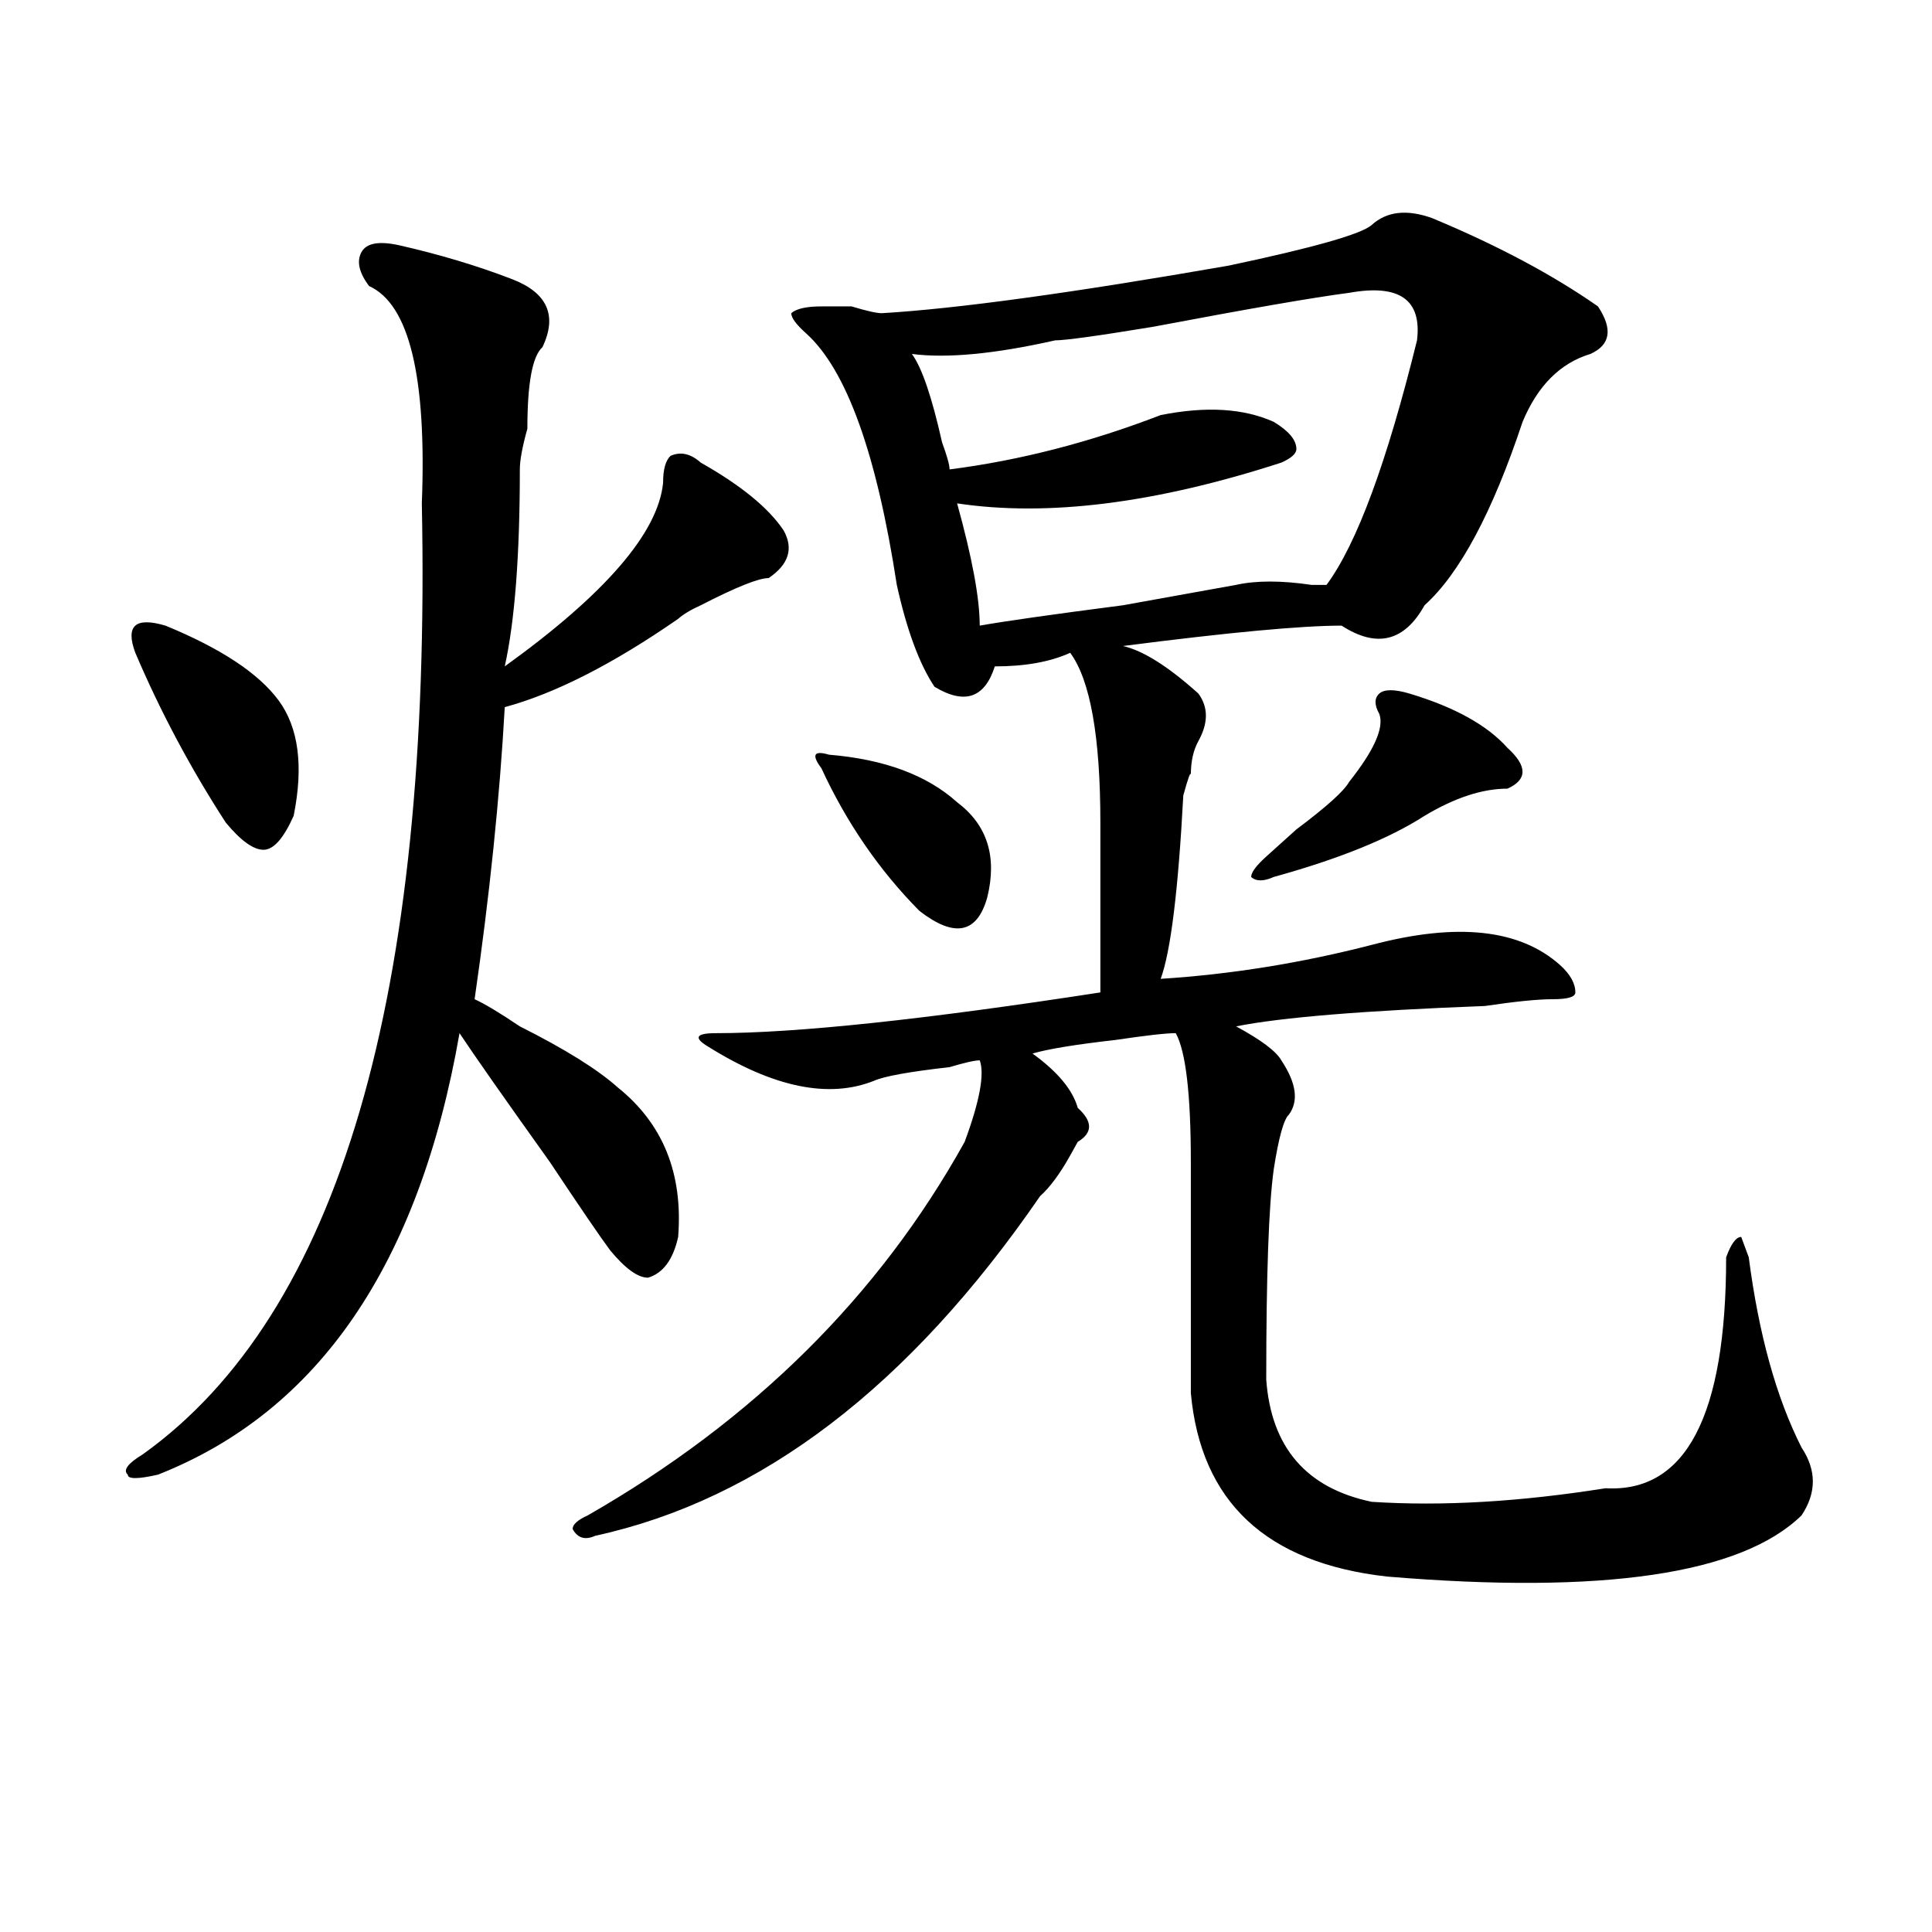 <?xml version="1.0" encoding="utf-8"?>
<!-- Generator: Adobe Illustrator 16.0.0, SVG Export Plug-In . SVG Version: 6.00 Build 0)  -->
<!DOCTYPE svg PUBLIC "-//W3C//DTD SVG 1.1//EN" "http://www.w3.org/Graphics/SVG/1.1/DTD/svg11.dtd">
<svg version="1.1" id="图层_1" xmlns="http://www.w3.org/2000/svg" xmlns:xlink="http://www.w3.org/1999/xlink" x="0px" y="0px"
	 width="1000px" height="1000px" viewBox="0 0 1000 1000" enable-background="new 0 0 1000 1000" xml:space="preserve">
<path d="M206.629,126.953c20.792,4.725,40.304,10.547,58.535,17.578c18.17,7.031,23.414,18.787,15.609,35.156
	c-5.244,4.725-7.805,18.787-7.805,42.188c-2.622,9.394-3.902,16.425-3.902,21.094c0,44.55-2.622,78.553-7.805,101.953
	c52.011-37.463,79.327-69.104,81.949-94.922c0-7.031,1.28-11.7,3.902-14.063c5.183-2.307,10.365-1.153,15.609,3.516
	c20.792,11.756,35.121,23.456,42.926,35.156c5.183,9.394,2.561,17.578-7.805,24.609c-5.244,0-16.951,4.725-35.121,14.063
	c-5.244,2.362-9.146,4.725-11.707,7.031c-33.841,23.456-63.779,38.672-89.754,45.703c-2.622,46.912-7.805,97.284-15.609,151.172
	c5.183,2.362,12.987,7.031,23.414,14.063c23.414,11.756,40.304,22.303,50.73,31.641c23.414,18.787,33.779,44.55,31.219,77.344
	c-2.622,11.756-7.805,18.787-15.609,21.094c-5.244,0-11.707-4.669-19.512-14.063c-5.244-7.031-15.609-22.247-31.219-45.703
	c-23.414-32.794-39.023-55.041-46.828-66.797c-20.854,119.531-72.864,195.722-156.094,228.516c-10.427,2.362-15.609,2.362-15.609,0
	c-2.622-2.307,0-5.822,7.805-10.547c101.461-72.619,149.569-236.7,144.387-492.188c2.561-65.588-6.524-103.106-27.316-112.5
	c-5.244-7.031-6.524-12.854-3.902-17.578C189.678,125.8,196.202,124.646,206.629,126.953z M85.656,323.828
	c28.597,11.756,48.108,24.609,58.535,38.672c10.365,14.063,12.987,34.003,7.805,59.766c-5.244,11.756-10.427,17.578-15.609,17.578
	c-5.244,0-11.707-4.669-19.512-14.063c-18.231-28.125-33.841-57.403-46.828-87.891c-2.622-7.031-2.622-11.7,0-14.063
	C72.607,321.521,77.852,321.521,85.656,323.828z M553.938,337.891c-10.427,4.725-23.414,7.031-39.023,7.031
	c-5.244,16.425-15.609,19.94-31.219,10.547c-7.805-11.7-14.329-29.278-19.512-52.734c-10.427-67.95-26.036-111.291-46.828-130.078
	c-5.244-4.669-7.805-8.185-7.805-10.547c2.561-2.307,7.805-3.516,15.609-3.516c2.561,0,7.805,0,15.609,0
	c7.805,2.362,12.987,3.516,15.609,3.516c39.023-2.307,98.839-10.547,179.508-24.609c44.206-9.338,68.9-16.369,74.145-21.094
	c7.805-7.031,18.17-8.185,31.219-3.516c33.779,14.063,62.438,29.334,85.852,45.703c7.805,11.756,6.463,19.94-3.902,24.609
	c-15.609,4.725-27.316,16.425-35.121,35.156c-15.609,46.912-32.561,78.553-50.73,94.922c-10.427,18.787-24.756,22.303-42.926,10.547
	c-20.854,0-58.535,3.516-113.168,10.547c10.365,2.362,23.414,10.547,39.023,24.609c5.183,7.031,5.183,15.271,0,24.609
	c-2.622,4.725-3.902,10.547-3.902,17.578c0-2.307-1.342,1.209-3.902,10.547c-2.622,49.219-6.524,80.859-11.707,94.922
	c36.401-2.307,72.803-8.185,109.266-17.578c44.206-11.7,76.705-8.185,97.559,10.547c5.183,4.725,7.805,9.394,7.805,14.063
	c0,2.362-3.902,3.516-11.707,3.516s-19.512,1.209-35.121,3.516c-62.438,2.362-105.363,5.878-128.777,10.547
	c12.987,7.031,20.792,12.909,23.414,17.578c7.805,11.756,9.085,21.094,3.902,28.125c-2.622,2.362-5.244,11.756-7.805,28.125
	c-2.622,18.787-3.902,55.097-3.902,108.984c2.561,35.156,20.792,56.25,54.633,63.281c36.401,2.362,76.705,0,120.973-7.031
	c41.584,2.362,62.438-37.463,62.438-119.531c2.561-7.031,5.183-10.547,7.805-10.547l3.902,10.547
	c5.183,39.881,14.268,72.675,27.316,98.438c7.805,11.756,7.805,23.456,0,35.156c-31.219,30.432-102.803,40.979-214.629,31.641
	c-62.438-7.031-96.278-38.672-101.461-94.922c0-49.219,0-89.044,0-119.531c0-35.156-2.622-57.403-7.805-66.797
	c-5.244,0-15.609,1.209-31.219,3.516c-20.854,2.362-35.121,4.725-42.926,7.031c12.987,9.394,20.792,18.787,23.414,28.125
	c7.805,7.031,7.805,12.909,0,17.578l-3.902,7.031c-5.244,9.394-10.427,16.425-15.609,21.094
	c-67.682,98.438-144.387,157.05-230.238,175.781c-5.244,2.362-9.146,1.209-11.707-3.516c0-2.307,2.561-4.669,7.805-7.031
	c85.852-49.219,150.85-113.653,195.117-193.359c7.805-21.094,10.365-35.156,7.805-42.188c-2.622,0-7.805,1.209-15.609,3.516
	c-20.854,2.362-33.841,4.725-39.023,7.031c-23.414,9.394-52.072,3.516-85.852-17.578c-7.805-4.669-6.524-7.031,3.902-7.031
	c41.584,0,107.924-7.031,199.02-21.094c0-32.794,0-62.072,0-87.891C569.547,381.287,564.303,351.953,553.938,337.891z
	 M429.063,390.625c28.597,2.362,50.73,10.547,66.34,24.609c15.609,11.756,20.792,28.125,15.609,49.219
	c-5.244,18.787-16.951,21.094-35.121,7.031c-20.854-21.094-37.743-45.703-50.73-73.828
	C419.916,390.625,421.258,388.318,429.063,390.625z M698.324,151.563c-18.231,2.362-52.072,8.24-101.461,17.578
	c-28.658,4.725-45.548,7.031-50.73,7.031c-31.219,7.031-55.975,9.394-74.145,7.031c5.183,7.031,10.365,22.303,15.609,45.703
	c2.561,7.031,3.902,11.756,3.902,14.063c36.401-4.669,72.803-14.063,109.266-28.125c23.414-4.669,42.926-3.516,58.535,3.516
	c7.805,4.725,11.707,9.394,11.707,14.063c0,2.362-2.622,4.725-7.805,7.031c-65.06,21.094-120.973,28.125-167.801,21.094
	c7.805,28.125,11.707,49.219,11.707,63.281c12.987-2.307,37.682-5.822,74.145-10.547c25.975-4.669,45.486-8.185,58.535-10.547
	c10.365-2.307,23.414-2.307,39.023,0c2.561,0,5.183,0,7.805,0c15.609-21.094,31.219-63.281,46.828-126.563
	C736.006,155.078,724.299,146.894,698.324,151.563z M729.543,358.984c23.414,7.031,40.304,16.425,50.73,28.125
	c10.365,9.394,10.365,16.425,0,21.094c-13.049,0-27.316,4.725-42.926,14.063c-18.231,11.756-44.268,22.303-78.047,31.641
	c-5.244,2.362-9.146,2.362-11.707,0c0-2.307,2.561-5.822,7.805-10.547c2.561-2.307,7.805-7.031,15.609-14.063
	c15.609-11.7,24.694-19.885,27.316-24.609c12.987-16.369,18.17-28.125,15.609-35.156c-2.622-4.669-2.622-8.185,0-10.547
	C716.494,356.678,721.738,356.678,729.543,358.984z"/>
</svg>
